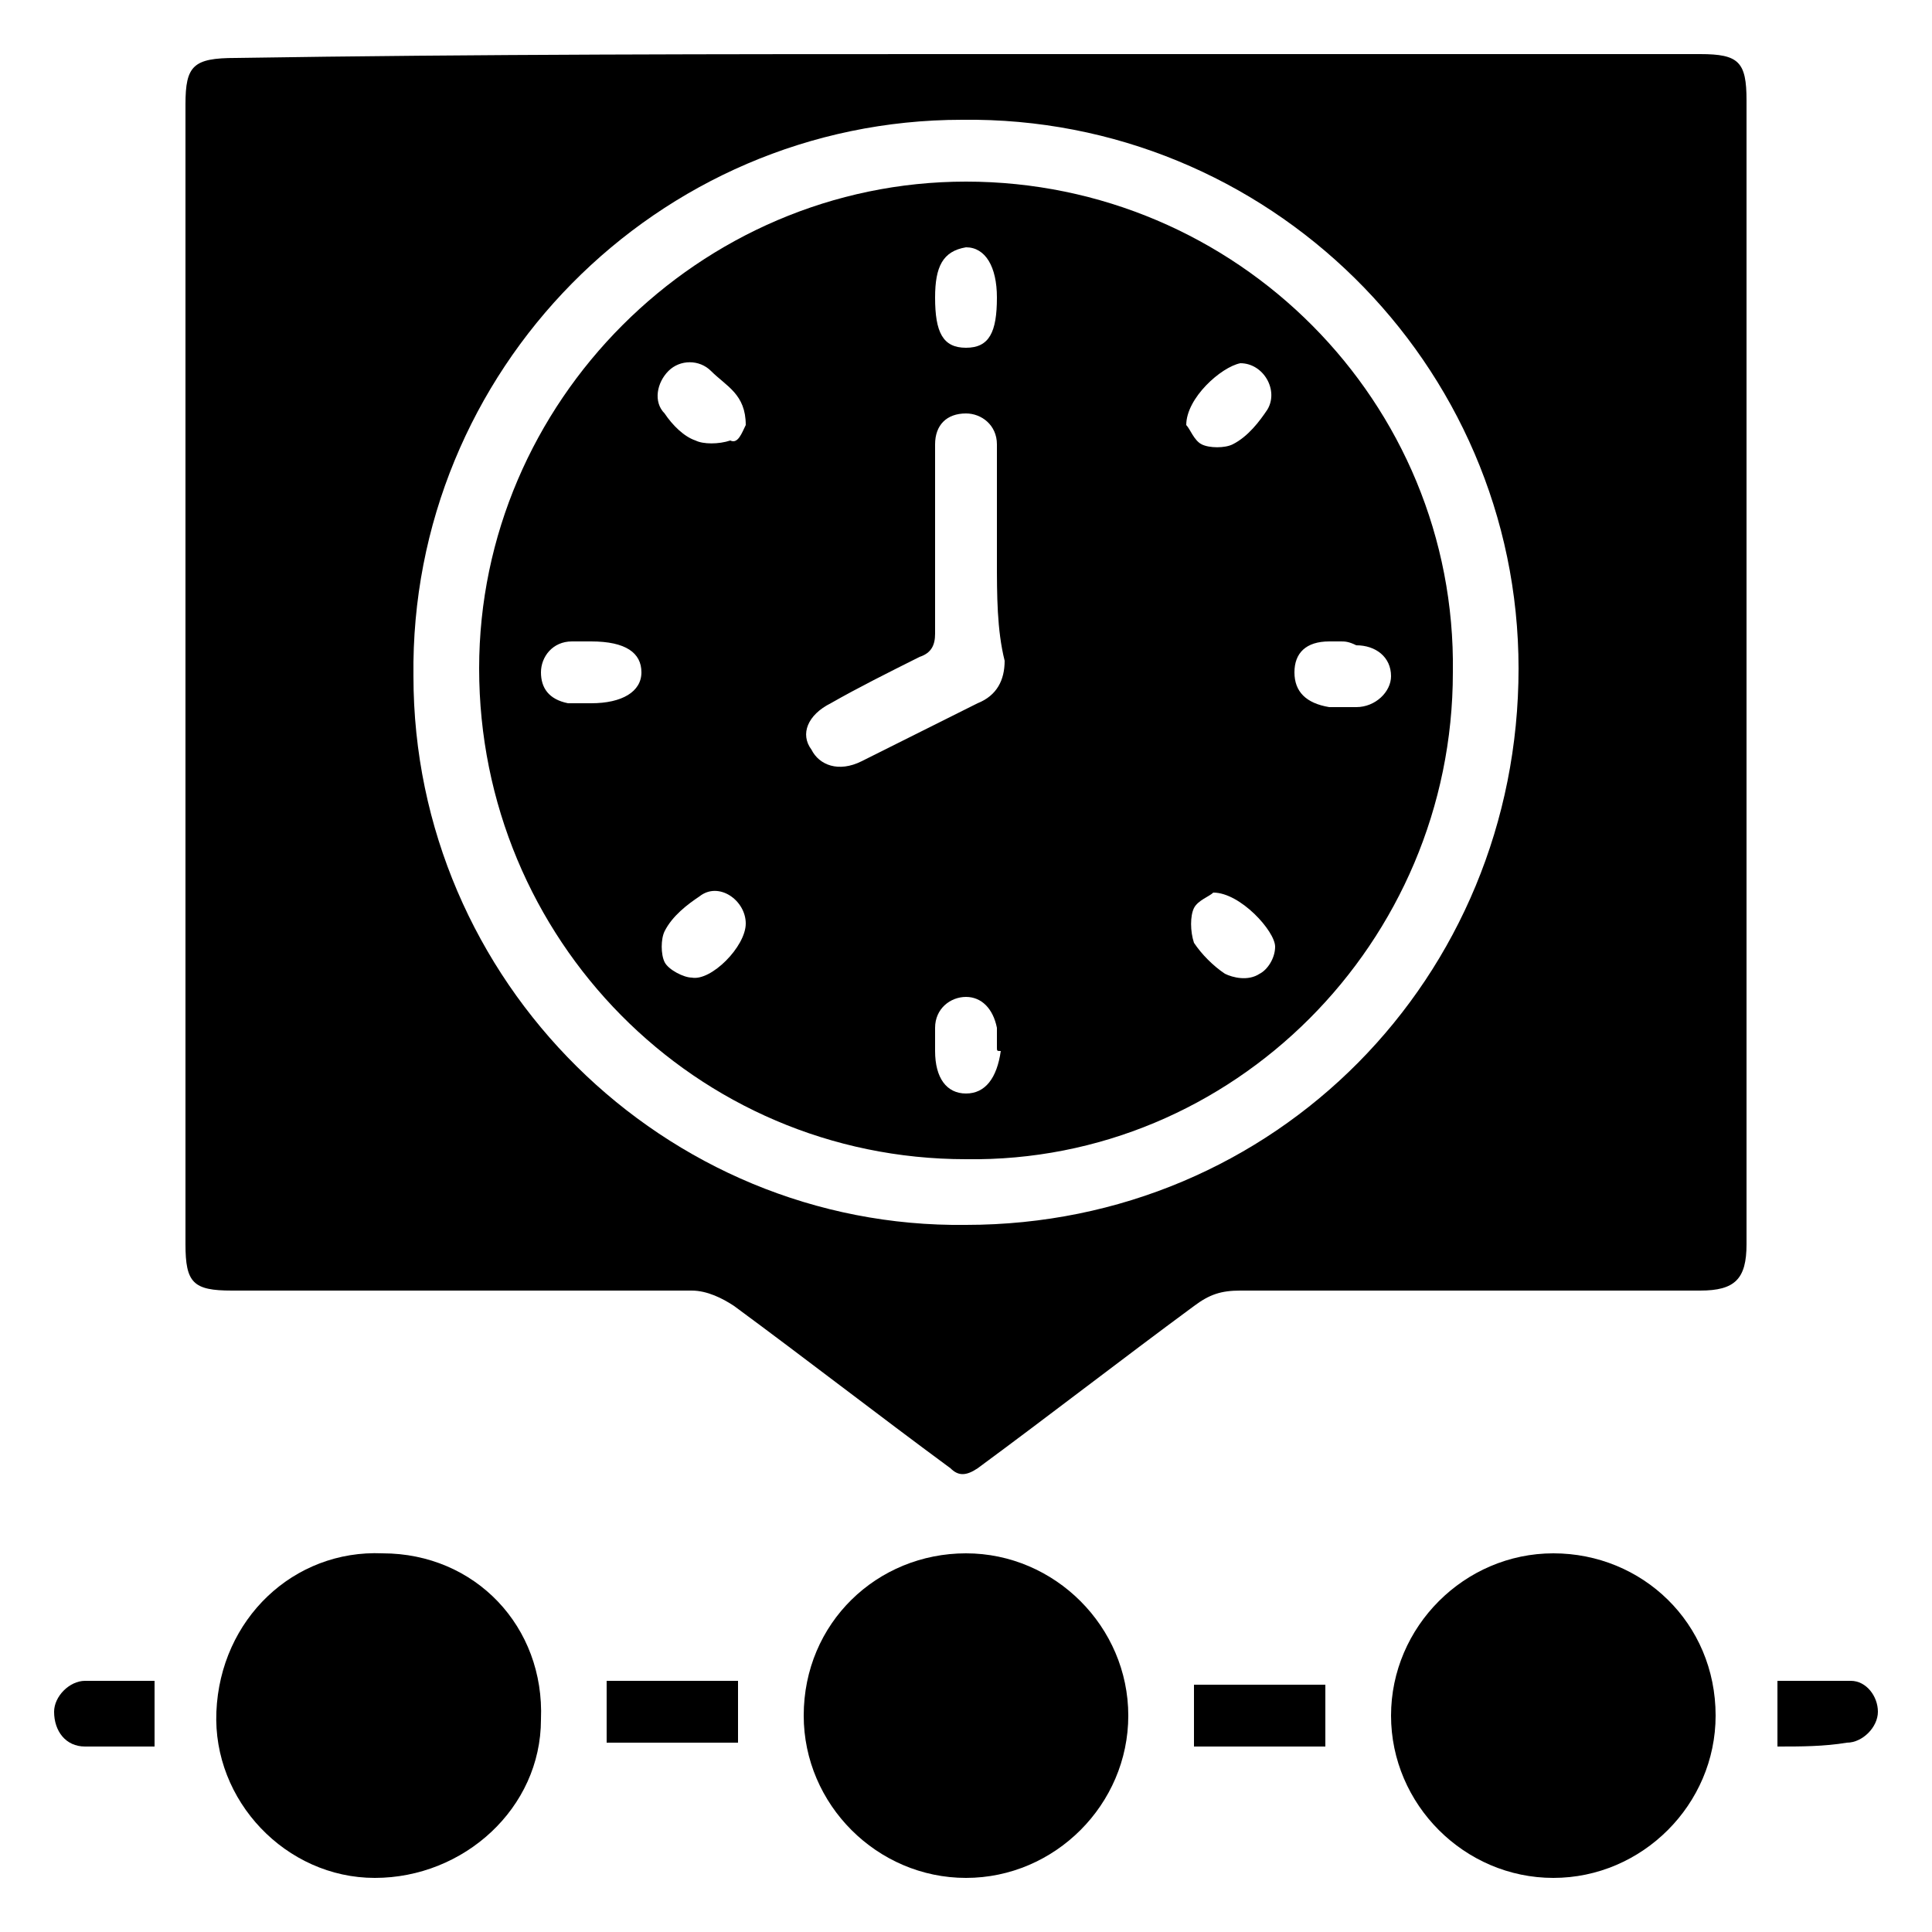 <?xml version="1.0" encoding="utf-8"?>
<!-- Generator: Adobe Illustrator 26.5.0, SVG Export Plug-In . SVG Version: 6.00 Build 0)  -->
<svg version="1.1" id="Layer_1" xmlns="http://www.w3.org/2000/svg" xmlns:xlink="http://www.w3.org/1999/xlink" x="0px" y="0px"
	 viewBox="0 0 50 50" style="enable-background:new 0 0 50 50;" xml:space="preserve">
<g>
	<path d="M25,1.4c6.3,0,12.7,0,19,0c1,0,1.2,0.2,1.2,1.2c0,9.9,0,19.7,0,29.6c0,0.9-0.3,1.2-1.2,1.2c-4,0-8,0-11.9,0
		c-0.5,0-0.8,0.1-1.2,0.4c-1.9,1.4-3.7,2.8-5.6,4.2c-0.3,0.2-0.5,0.2-0.7,0c-1.9-1.4-3.7-2.8-5.6-4.2c-0.3-0.2-0.7-0.4-1.1-0.4
		c-4,0-7.9,0-11.9,0c-1,0-1.2-0.2-1.2-1.2c0-9.8,0-19.7,0-29.5c0-1,0.2-1.2,1.3-1.2C12.4,1.4,18.7,1.4,25,1.4z M25,31.7
		c8,0,14.3-6.4,14.3-14.4c0-7.9-6.5-14.3-14.4-14.2c-7.9,0-14.3,6.5-14.2,14.4C10.7,25.4,17.2,31.8,25,31.7z"/>
	<path d="M25,40.2c2.3,0,4.2,1.9,4.2,4.2c0,2.3-1.9,4.2-4.2,4.2c-2.3,0-4.2-1.9-4.2-4.2C20.8,42,22.7,40.2,25,40.2z"/>
	<path d="M44.4,44.4c0,2.3-1.9,4.2-4.2,4.2c-2.3,0-4.2-1.9-4.2-4.2c0-2.3,1.9-4.2,4.2-4.2C42.5,40.2,44.4,42,44.4,44.4z"/>
	<path d="M9.9,40.2c2.4,0,4.2,1.9,4.1,4.3c0,2.3-2,4.1-4.3,4.1c-2.3,0-4.2-2-4.1-4.3C5.7,41.9,7.6,40.1,9.9,40.2z"/>
	<path d="M34.3,45.2c-1.2,0-2.3,0-3.4,0c0-0.6,0-1.1,0-1.6c1.1,0,2.2,0,3.4,0C34.3,44.1,34.3,44.6,34.3,45.2z"/>
	<path d="M15.7,43.5c1.1,0,2.1,0,3.1,0c0.1,0,0.2,0,0.3,0c0,0.5,0,1.1,0,1.6c-1.1,0-2.2,0-3.4,0C15.7,44.6,15.7,44.1,15.7,43.5z"/>
	<path d="M4,43.5c0,0.6,0,1.1,0,1.7c-0.6,0-1.2,0-1.8,0c-0.5,0-0.8-0.4-0.8-0.9c0-0.4,0.4-0.8,0.8-0.8C2.8,43.5,3.4,43.5,4,43.5z"/>
	<path d="M46,45.2c0-0.6,0-1.1,0-1.7c0.6,0,1.2,0,1.9,0c0.4,0,0.7,0.4,0.7,0.8c0,0.4-0.4,0.8-0.8,0.8C47.2,45.2,46.6,45.2,46,45.2z"
		/>
	<path d="M25,30c-7,0-12.6-5.7-12.6-12.7c0-6.9,5.7-12.6,12.6-12.6c7,0,12.7,5.7,12.6,12.7C37.6,24.4,31.9,30.1,25,30z M25.8,14.5
		c0-0.3,0-0.6,0-0.9c0-0.7,0-1.4,0-2.1c0-0.5-0.4-0.8-0.8-0.8c-0.5,0-0.8,0.3-0.8,0.8c0,0.1,0,0.3,0,0.4c0,1.5,0,3,0,4.5
		c0,0.3-0.1,0.5-0.4,0.6c-0.8,0.4-1.6,0.8-2.3,1.2c-0.6,0.3-0.8,0.8-0.5,1.2c0.2,0.4,0.7,0.6,1.3,0.3c1-0.5,2-1,3-1.5
		c0.5-0.2,0.7-0.6,0.7-1.1C25.8,16.3,25.8,15.4,25.8,14.5z M24.2,7.7C24.2,8.6,24.4,9,25,9c0.6,0,0.8-0.4,0.8-1.3
		c0-0.8-0.3-1.3-0.8-1.3C24.4,6.5,24.2,6.9,24.2,7.7z M31.4,23.1c-0.1,0.1-0.4,0.2-0.5,0.4c-0.1,0.2-0.1,0.6,0,0.9
		c0.2,0.3,0.5,0.6,0.8,0.8c0.2,0.1,0.6,0.2,0.9,0c0.2-0.1,0.4-0.4,0.4-0.7C33,24.1,32.1,23.1,31.4,23.1z M25.8,27.1
		C25.8,27.1,25.8,27.1,25.8,27.1c0-0.2,0-0.3,0-0.5c-0.1-0.5-0.4-0.8-0.8-0.8c-0.4,0-0.8,0.3-0.8,0.8c0,0.2,0,0.4,0,0.6
		c0,0.7,0.3,1.1,0.8,1.1c0.5,0,0.8-0.4,0.9-1.1C25.8,27.2,25.8,27.2,25.8,27.1z M19.3,23.9c0-0.6-0.7-1.1-1.2-0.7
		c-0.3,0.2-0.7,0.5-0.9,0.9c-0.1,0.2-0.1,0.6,0,0.8c0.1,0.2,0.5,0.4,0.7,0.4C18.4,25.4,19.3,24.5,19.3,23.9z M15.3,16.6
		c-0.2,0-0.3,0-0.5,0c-0.5,0-0.8,0.4-0.8,0.8c0,0.4,0.2,0.7,0.7,0.8c0.2,0,0.4,0,0.6,0c0.8,0,1.3-0.3,1.3-0.8
		C16.6,16.9,16.2,16.6,15.3,16.6z M34.7,16.6c-0.1,0-0.2,0-0.3,0c-0.6,0-0.9,0.3-0.9,0.8c0,0.5,0.3,0.8,0.9,0.9c0.2,0,0.5,0,0.7,0
		c0.5,0,0.9-0.4,0.9-0.8c0-0.5-0.4-0.8-0.9-0.8C34.9,16.6,34.8,16.6,34.7,16.6z M30.7,11c0.1,0.1,0.2,0.4,0.4,0.5
		c0.2,0.1,0.6,0.1,0.8,0c0.4-0.2,0.7-0.6,0.9-0.9c0.3-0.5-0.1-1.2-0.7-1.2C31.6,9.5,30.7,10.3,30.7,11z M19.3,11
		c0-0.8-0.5-1-0.9-1.4c-0.3-0.3-0.8-0.3-1.1,0c-0.3,0.3-0.4,0.8-0.1,1.1c0.2,0.3,0.5,0.6,0.8,0.7c0.2,0.1,0.6,0.1,0.9,0
		C19.1,11.5,19.2,11.2,19.3,11z"/>
</g>
</svg>
